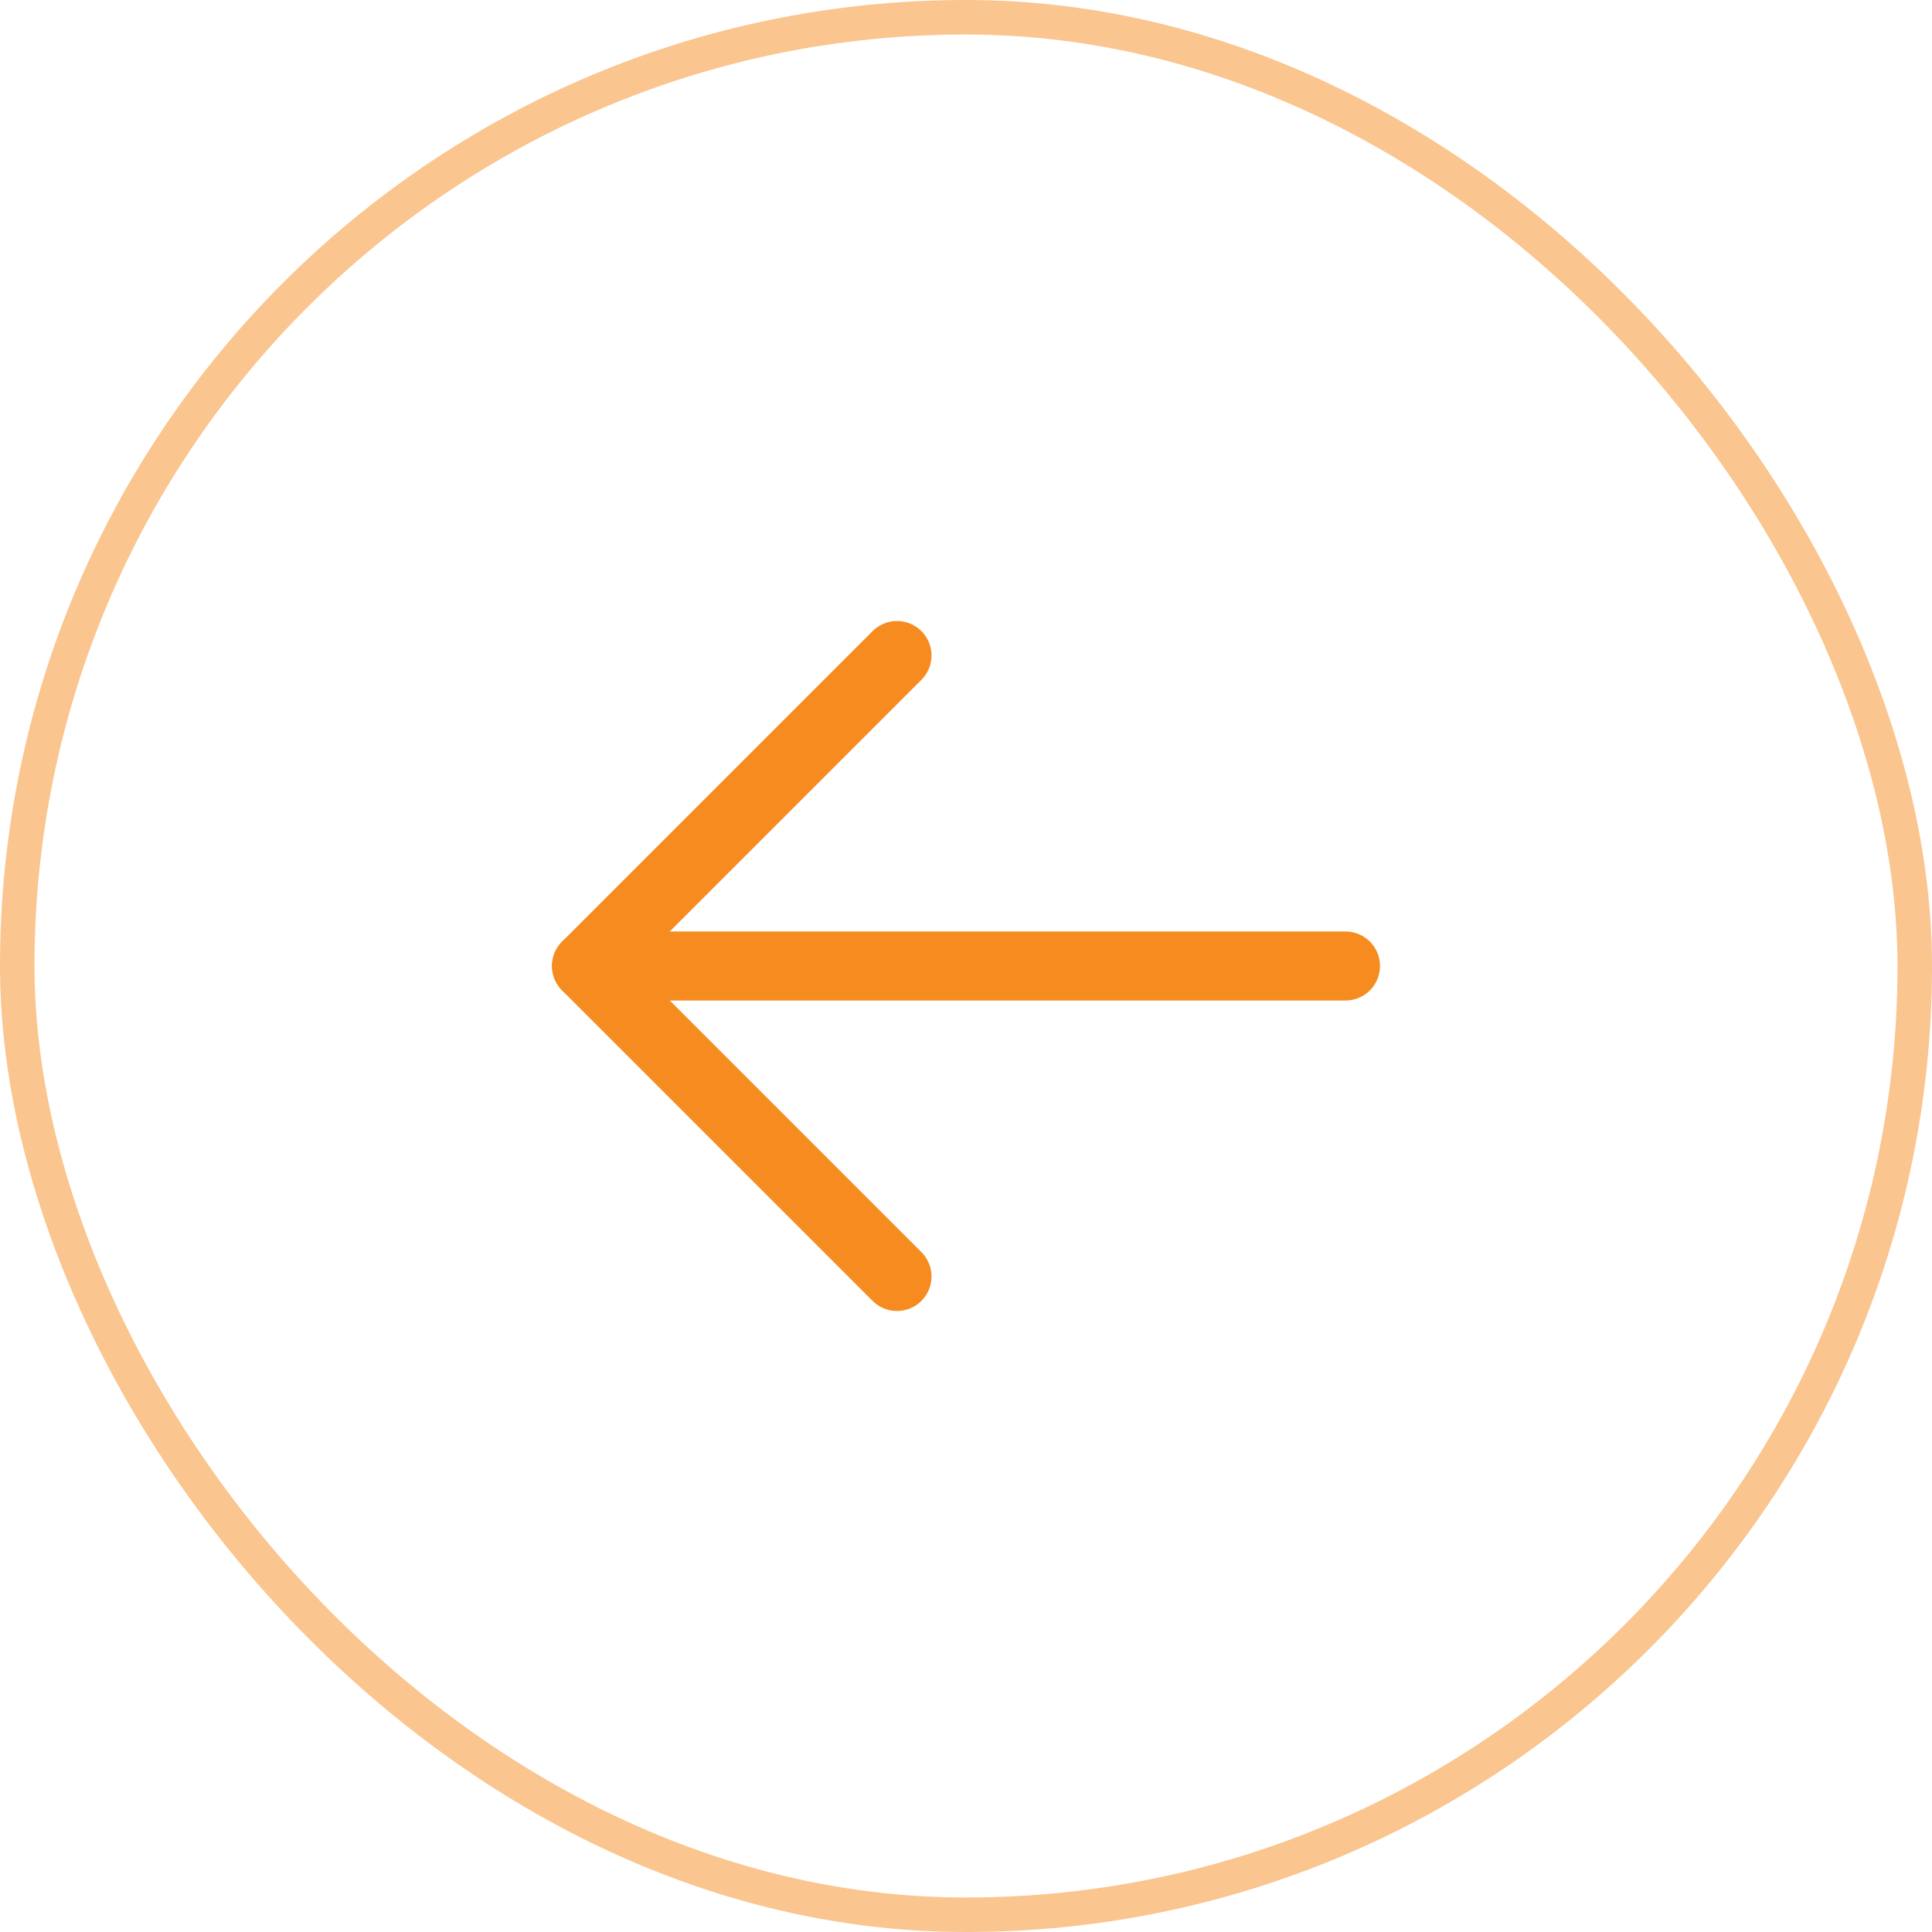 <svg width="56" height="56" viewBox="0 0 56 56" fill="none" xmlns="http://www.w3.org/2000/svg">
<rect x="55.5" y="55.5" width="55" height="55" rx="27.5" transform="rotate(-180 55.5 55.5)" stroke="#F68C1F" stroke-opacity="0.5"/>
<path d="M39 28L17 28" stroke="#F68C1F" stroke-width="2" stroke-linecap="round" stroke-linejoin="round"/>
<path d="M26 37L17 28L26 19" stroke="#F68C1F" stroke-width="2" stroke-linecap="round" stroke-linejoin="round"/>
</svg>
